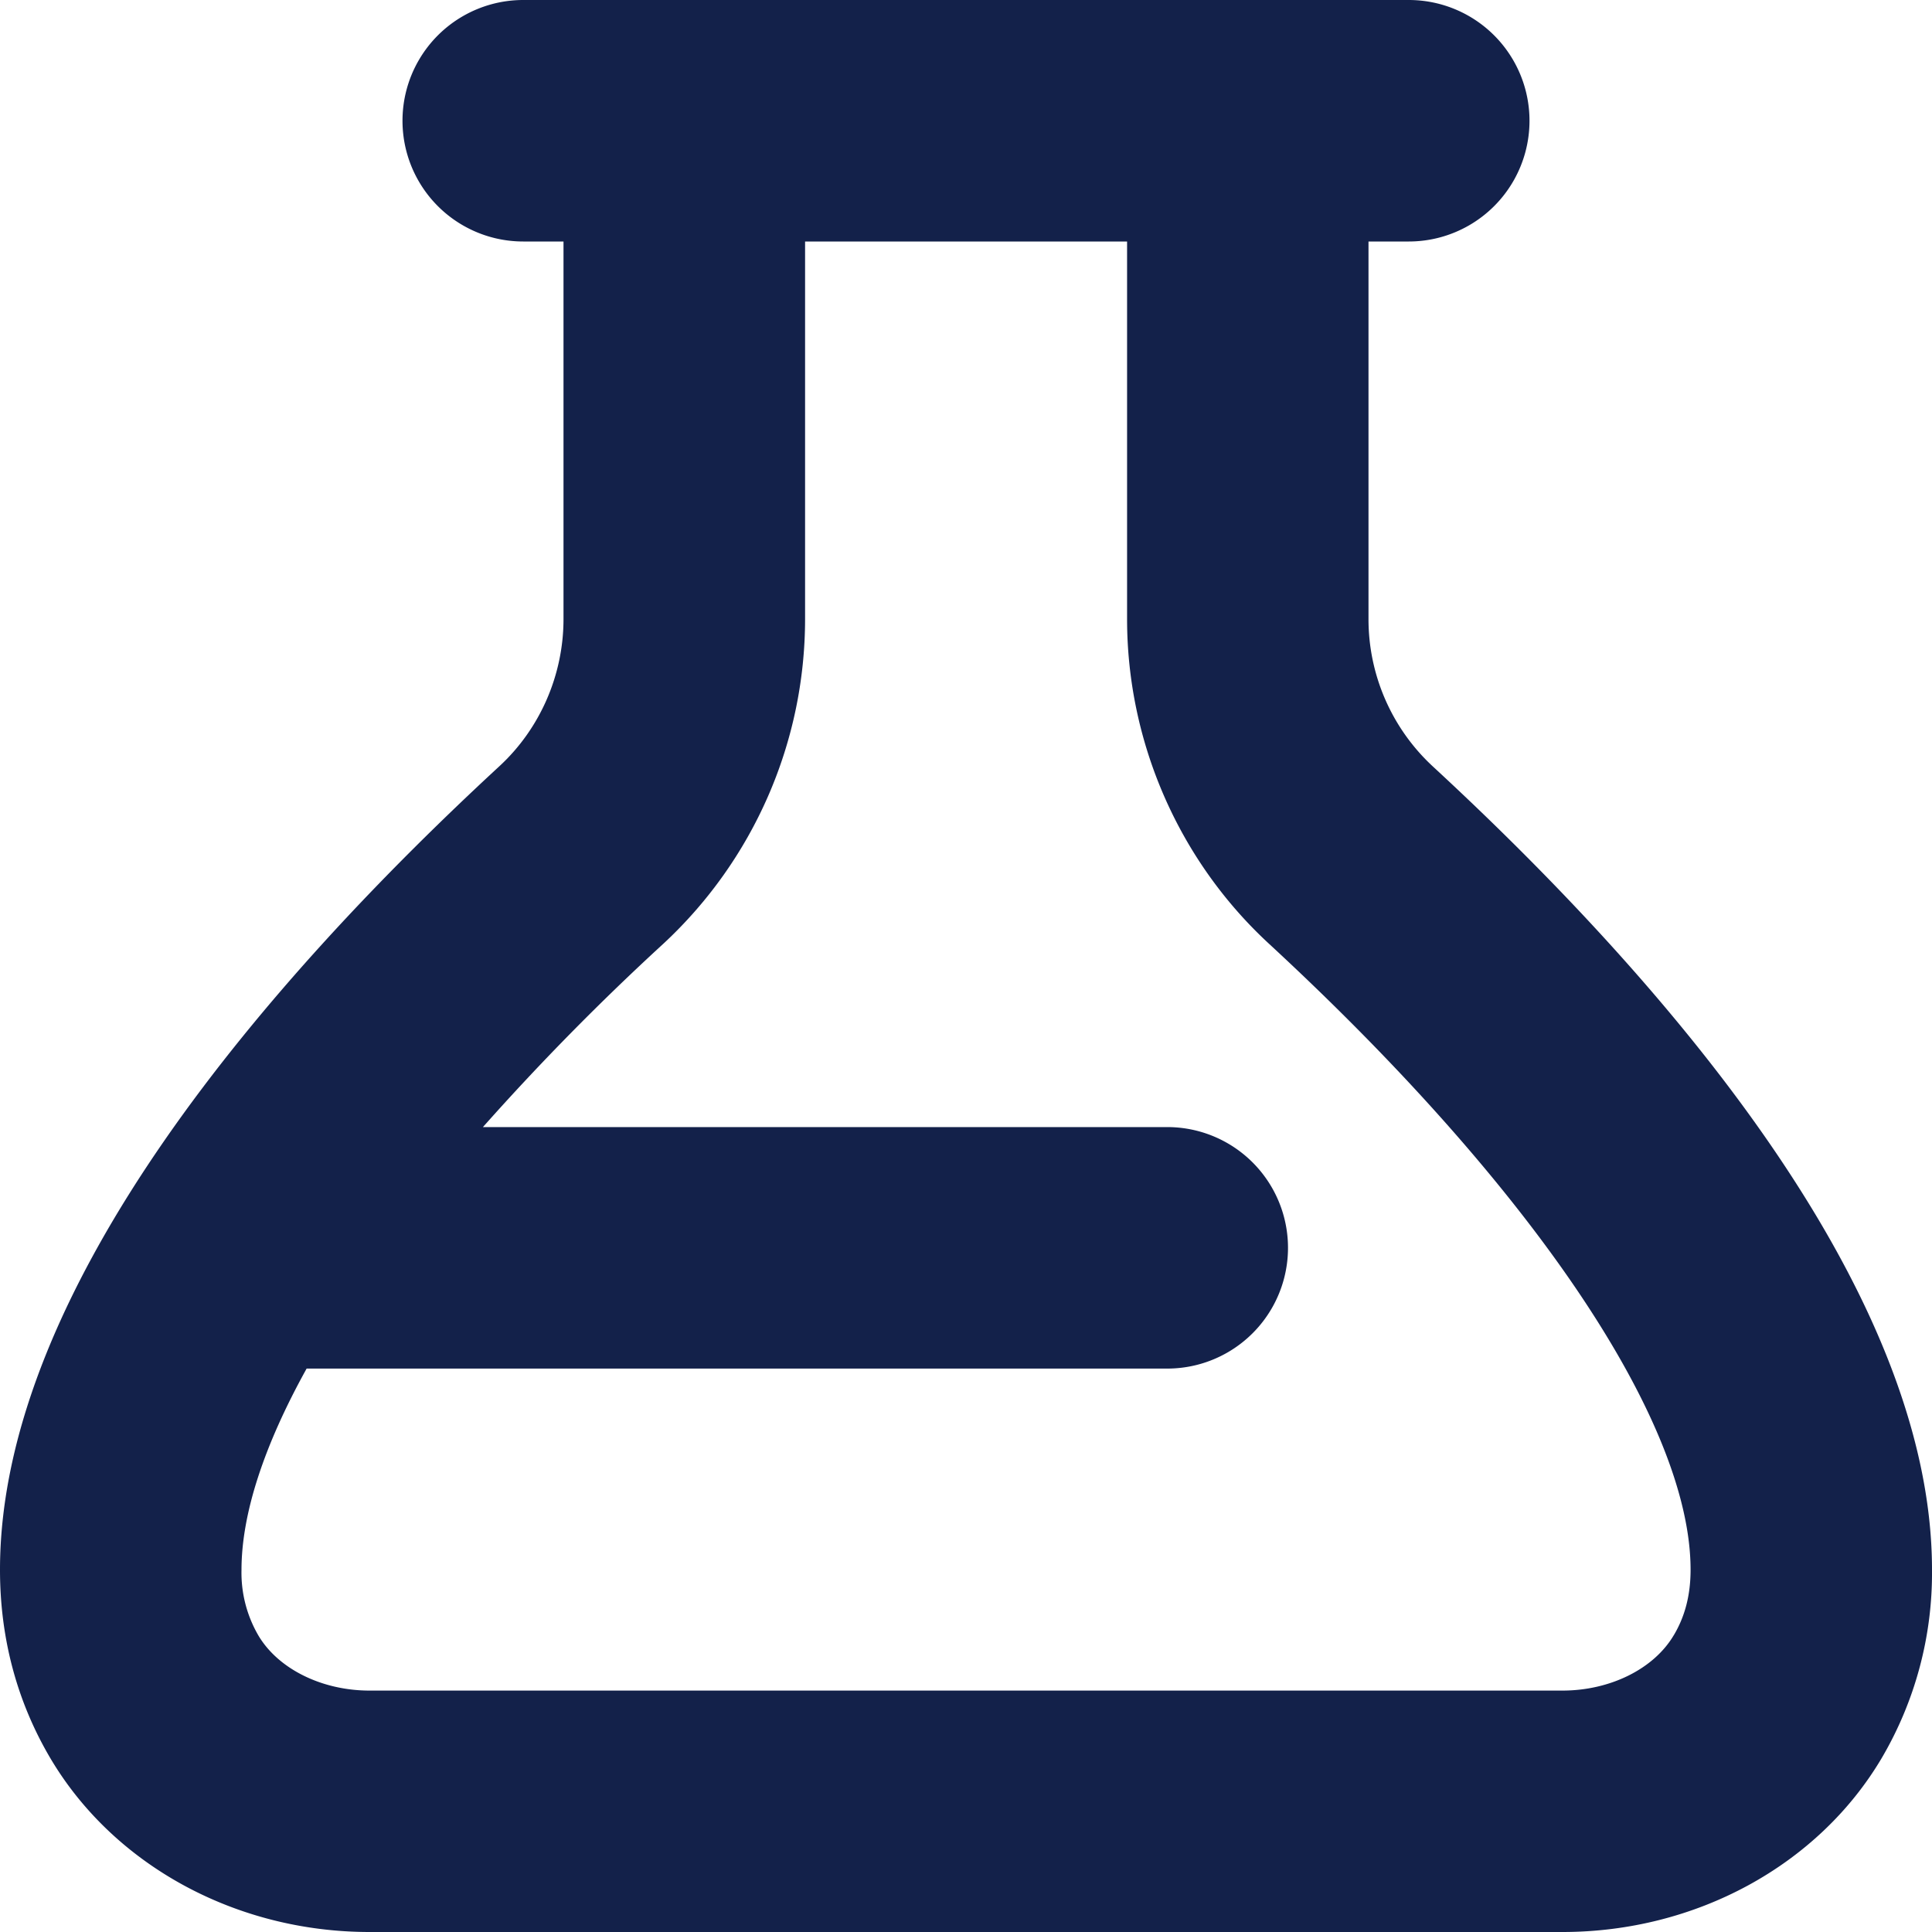 <svg xmlns="http://www.w3.org/2000/svg" version="1.1" xmlns:xlink="http://www.w3.org/1999/xlink" width="512" height="512" x="0" y="0" viewBox="0 0 24 24" style="enable-background:new 0 0 512 512" xml:space="preserve" class=""><g><path d="M17.796 9.518A2.492 2.492 0 0 1 17 7.69V3h.5a1.5 1.5 0 1 0 0-3h-11a1.5 1.5 0 1 0 0 3H7v4.69c0 .694-.29 1.36-.795 1.827C3.374 12.131 0 15.984 0 19.5c0 .852.211 1.641.629 2.347C1.418 23.175 2.936 24 4.59 24h14.82c1.654 0 3.172-.825 3.962-2.155A4.536 4.536 0 0 0 24 19.5c0-3.516-3.374-7.369-6.204-9.982Zm2.995 10.797c-.247.417-.789.686-1.381.686H4.59c-.592 0-1.134-.269-1.38-.684a1.548 1.548 0 0 1-.21-.816c0-.697.281-1.548.809-2.5H14.5a1.5 1.5 0 1 0 0-3H5.999a31.338 31.338 0 0 1 2.243-2.279 5.505 5.505 0 0 0 1.759-4.031V3h4v4.69c0 1.528.642 2.998 1.76 4.031 3.281 3.03 5.24 5.938 5.24 7.779 0 .311-.068.578-.209.814Z" fill="#13214a" opacity="1" data-original="#000000" class=""></path></g></svg>